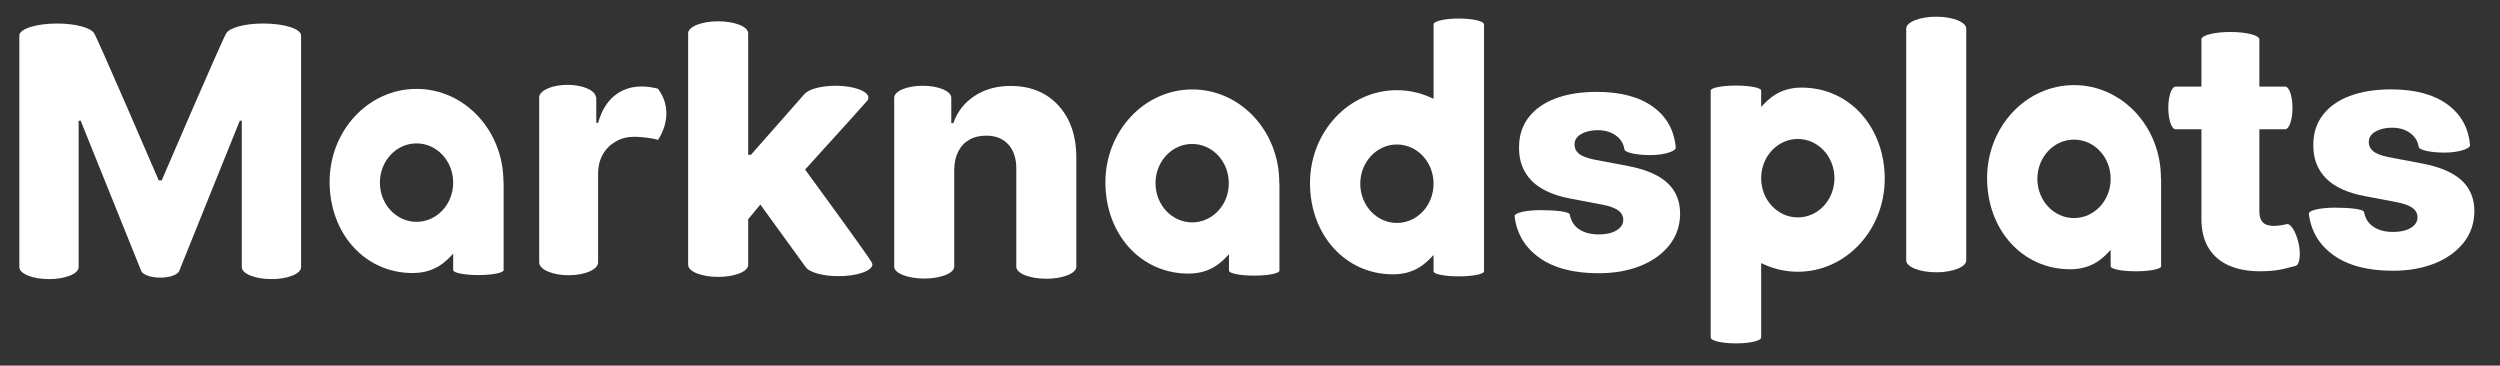 <svg xmlns="http://www.w3.org/2000/svg" xmlns:xlink="http://www.w3.org/1999/xlink" id="Layer_1" x="0px" y="0px" viewBox="0 0 1357.63 198.54" style="enable-background:new 0 0 1357.63 198.54;" xml:space="preserve">
<rect x="0" y="0" width="1357.63" height="198.54" fill="#333333" stroke="none"/>
<style type="text/css">
	.st0{fill:#FFFFFF;}
</style>
<g id="Skira-text">
</g>
<g id="Skira-icon">
</g>
<g id="Lumen-text">
</g>
<g id="Lumen-icon">
</g>
<g id="Market-text">
	<path id="a-2" class="st0" d="M694.7,99.07c0-27.9-21.1-50.5-47.2-50.5s-47.2,22.6-47.2,50.5s19,49.5,45.1,49.5   c12.4,0,18.3-6.6,22-10.5v8.9c0,1.5,6.1,2.7,13.7,2.7c7.5,0,13.7-1.2,13.7-2.7v-47.5l0,0C694.7,99.37,694.7,99.27,694.7,99.07z    M647.4,120.77c-11,0-19.9-9.5-19.9-21.3s8.9-21.3,19.9-21.3s19.9,9.5,19.9,21.3C667.4,111.27,658.4,120.77,647.4,120.77z"></path>
	<path id="n_1_" class="st0" d="M580.1,64.97c-3-5.8-7.1-10.3-12.4-13.5c-5.3-3.2-11.6-4.8-18.8-4.8c-7.6,0-14.1,1.8-19.6,5.4   s-9.4,8.5-11.6,14.8h-1.1v-13.8l0,0l0,0c0-3.6-7-6.5-15.5-6.5c-8.6,0-15.5,2.9-15.5,6.5l0,0l0,0v91.7c0,3.6,7.3,6.5,16.3,6.5   s16.3-2.9,16.3-6.5v-52.5c0-3.9,0.8-7.3,2.2-10c1.4-2.8,3.4-4.9,6-6.4s5.6-2.2,9.1-2.2c5.2,0,9.2,1.6,12.1,4.8   c2.9,3.2,4.4,7.7,4.3,13.4v53l0,0c0,3.6,7.3,6.5,16.3,6.5s16.3-2.9,16.3-6.5v-59.4C584.5,77.57,583,70.77,580.1,64.97z"></path>
	<path id="k_1_" class="st0" d="M473.6,142.97L473.6,142.97c0-0.1-0.1-0.2-0.2-0.4c-0.1-0.1-0.1-0.2-0.2-0.4   c-3.9-6.3-36-50.1-36-50.1s29.3-32.2,33.4-37c0.1-0.1,0.2-0.2,0.3-0.3c0.1-0.1,0.2-0.2,0.2-0.2l0,0c0.3-0.5,0.5-1,0.5-1.5   c0-3.6-8-6.5-17.8-6.5c-8.2,0-15.1,2-17.2,4.8l-28.8,32.7h-1.5v-66c0-3.6-7.3-6.5-16.3-6.5s-16.3,2.9-16.3,6.5v125.8   c0,3.6,7.3,6.5,16.3,6.5s16.3-2.9,16.3-6.5v-24.8l6.6-8l24.5,33.8l0,0c1.8,2.9,9.1,5.1,18,5.1c10.1,0,18.4-2.9,18.4-6.5   C473.7,143.47,473.7,143.27,473.6,142.97z"></path>
	<path id="r_1_" class="st0" d="M357.3,48.17c0,0-2.8-0.7-4.4-0.9c-1.6-0.2-3.1-0.3-4.6-0.3c-5.5,0-10.3,1.6-14.5,4.9   c-4.1,3.3-7.1,8.2-9,14.8h-1v-14h-0.2c-0.5-3.7-7.2-6.6-15.4-6.6s-15,2.9-15.4,6.6l0,0v89.8c0,3.9,7.2,7,16,7s16-3.1,16-7v-48.2   c0-4,0.9-7.5,2.6-10.5c1.7-3,4.1-5.3,7.1-7s6.4-2.5,10.2-2.5c1.9,0,4.1,0.2,6.6,0.5s4.5,0.7,6,1.2   C357.3,75.97,367.6,62.07,357.3,48.17z"></path>
	<path id="a-1" class="st0" d="M273.4,98.77c0-27.9-21.1-50.5-47.2-50.5c-26.1,0-47.2,22.6-47.2,50.5s19,49.5,45.1,49.5   c12.4,0,18.3-6.6,22-10.5v8.9c0,1.5,6.1,2.7,13.7,2.7c7.5,0,13.7-1.2,13.7-2.7v-47.6l0,0C273.4,99.07,273.4,98.87,273.4,98.77z    M226.2,120.47c-11,0-19.9-9.5-19.9-21.3s8.9-21.3,19.9-21.3c11,0,19.9,9.5,19.9,21.3S237.2,120.47,226.2,120.47z"></path>
	<path id="M" class="st0" d="M143,12.77c-10.1,0-18.4,2.3-20.1,5.3l0,0c-1,0.6-35.1,79.9-35.1,79.9h-1.6c0,0-34.1-79.2-35.1-79.9   l0,0c-1.7-3-10.1-5.3-20.1-5.3c-11.3,0-20.5,2.9-20.5,6.5v125.8c0,3.6,7.2,6.5,16.1,6.5s16.1-2.9,16.1-6.5v-79.5h1.1l32.9,81.6l0,0   c0.8,2,5.1,3.6,10.3,3.6s9.5-1.6,10.3-3.6l0,0l32.9-81.6h1.1v79.5c0,3.6,7.2,6.5,16.1,6.5s16.1-2.9,16.1-6.5V19.27   C163.5,15.67,154.4,12.77,143,12.77z"></path>
</g>
<g id="Icon_blocks">
</g>
<path class="st0" d="M792.2,10.07c-7.6,0-13.7,1.4-13.7,3.2v40.4c-6.1-3-12.8-4.7-19.9-4.7c-26.1,0-47.2,22.6-47.2,50.5  s19,49.5,45.1,49.5c12.4,0,18.3-6.6,22-10.5v8.9c0,1.5,6.1,2.7,13.7,2.7c7.5,0,13.7-1.2,13.7-2.7v-8.9v-38.6v-86.6  C805.9,11.47,799.8,10.07,792.2,10.07z M758.6,121.07c-11,0-19.9-9.5-19.9-21.3s8.9-21.3,19.9-21.3s19.9,9.5,19.9,21.3  S769.6,121.07,758.6,121.07z"></path>
<path class="st0" d="M905.35,99.21c-4.66-4.23-11.75-7.25-21.28-9.07l-18.39-3.48c-4.02-0.83-6.8-1.93-8.36-3.29  s-2.31-2.98-2.27-4.85c-0.04-2.4,1.17-4.31,3.63-5.72c2.46-1.41,5.46-2.11,8.98-2.11c2.69,0,5.06,0.45,7.11,1.34  c2.05,0.89,3.72,2.11,5,3.67c1.28,1.55,2.07,3.32,2.36,5.31c0,1.77,6.31,3.21,14.1,3.21c7.79,0,13.8-2.18,13.8-3.95  c-0.79-9.44-4.91-16.87-12.36-22.27c-7.45-5.41-17.64-8.11-30.57-8.11c-8.61,0-16.09,1.2-22.43,3.6  c-6.34,2.4-11.22,5.87-14.66,10.41c-3.44,4.54-5.14,9.99-5.09,16.37c-0.04,7.29,2.28,13.29,6.96,17.99  c4.68,4.7,11.8,7.92,21.37,9.66l16.65,3.17c3.98,0.74,6.9,1.77,8.76,3.08c1.86,1.3,2.82,3.03,2.86,5.19  c-0.04,2.4-1.28,4.33-3.73,5.78c-2.44,1.45-5.61,2.17-9.51,2.17c-4.31,0-7.85-0.91-10.62-2.73c-2.78-1.82-4.49-4.47-5.16-7.95  c0-1.77-8.12-2.51-15.91-2.51c-7.79,0-14.1,1.44-14.1,3.21c0,0.02,0.01,0.03,0.01,0.05l-0.01,0c1.12,9.44,5.6,16.97,13.45,22.58  c7.85,5.61,18.59,8.42,32.21,8.42c8.53,0,16.11-1.34,22.74-4.01c6.63-2.67,11.85-6.43,15.69-11.28c3.83-4.85,5.77-10.54,5.81-17.08  C912.36,109.03,910.01,103.44,905.35,99.21z"></path>
<path class="st0" d="M942.7,186.47c7.6,0,13.7-1.4,13.7-3.2v-40.4c6.1,3,12.8,4.7,19.9,4.7c26.1,0,47.2-22.6,47.2-50.5  s-19-49.5-45.1-49.5c-12.4,0-18.3,6.6-22,10.5v-8.9c0-1.5-6.1-2.7-13.7-2.7c-7.5,0-13.7,1.2-13.7,2.7v8.9v38.6v86.6  C929,185.07,935.1,186.47,942.7,186.47z M976.3,75.47c11,0,19.9,9.5,19.9,21.3s-8.9,21.3-19.9,21.3s-19.9-9.5-19.9-21.3  S965.3,75.47,976.3,75.47z"></path>
<path class="st0" d="M1051.47,9.07c-9,0-16.3,2.9-16.3,6.5v125.8c0,3.6,7.3,6.5,16.3,6.5s16.3-2.9,16.3-6.5v-24.8v-35v-66  C1067.77,11.97,1060.47,9.07,1051.47,9.07z"></path>
<path id="a-1_1_" class="st0" d="M1173.5,96.72c0-27.9-21.1-50.5-47.2-50.5c-26.1,0-47.2,22.6-47.2,50.5s19,49.5,45.1,49.5  c12.4,0,18.3-6.6,22-10.5v8.9c0,1.5,6.1,2.7,13.7,2.7c7.5,0,13.7-1.2,13.7-2.7v-47.6l0,0C1173.5,97.02,1173.5,96.82,1173.5,96.72z   M1126.3,118.42c-11,0-19.9-9.5-19.9-21.3s8.9-21.3,19.9-21.3s19.9,9.5,19.9,21.3S1137.3,118.42,1126.3,118.42z"></path>
<path class="st0" d="M1248.25,132.16c-1.39-6.25-4.27-10.93-6.42-10.45c-0.01,0-0.01,0-0.02,0.01l0,0c-0.69,0.17-1.7,0.38-3.06,0.61  c-1.35,0.24-2.63,0.35-3.83,0.35c-1.67,0-3.11-0.25-4.31-0.74c-1.2-0.49-2.11-1.33-2.73-2.51c-0.62-1.18-0.93-2.73-0.93-4.66V70.19  h14.02c2.19,0,3.97-5.18,3.97-11.58s-1.78-11.58-3.97-11.58h-14.02V21.36c0-2.2-7.04-3.99-15.73-3.99s-15.73,1.78-15.73,3.99v25.67  h-14.02c-2.19,0-3.97,5.18-3.97,11.58s1.78,11.58,3.97,11.58h14.02v48.05c-0.09,6.69,1.25,12.24,4.02,16.66  c2.77,4.42,6.77,7.67,12.03,9.74c5.25,2.08,11.57,2.95,18.94,2.61c3.77-0.17,7.02-0.58,9.74-1.22c2.72-0.64,4.83-1.18,6.34-1.61  C1248.73,143.93,1249.65,138.41,1248.25,132.16z"></path>
<path class="st0" d="M1336.68,97.86c-4.66-4.23-11.75-7.25-21.28-9.07l-18.39-3.48c-4.02-0.83-6.8-1.93-8.36-3.29  s-2.31-2.98-2.27-4.85c-0.04-2.4,1.17-4.31,3.63-5.72c2.46-1.41,5.46-2.11,8.98-2.11c2.69,0,5.06,0.45,7.11,1.34  c2.05,0.89,3.72,2.11,5,3.67c1.28,1.55,2.07,3.32,2.36,5.31c0,1.77,6.31,3.21,14.1,3.21s13.8-2.18,13.8-3.95  c-0.79-9.44-4.91-16.87-12.36-22.27c-7.45-5.41-17.64-8.11-30.57-8.11c-8.61,0-16.09,1.2-22.43,3.6  c-6.34,2.4-11.22,5.87-14.66,10.41c-3.44,4.54-5.14,9.99-5.09,16.37c-0.04,7.29,2.28,13.29,6.96,17.99  c4.68,4.7,11.8,7.92,21.37,9.66l16.65,3.17c3.98,0.74,6.9,1.77,8.76,3.08c1.86,1.3,2.82,3.03,2.86,5.19  c-0.04,2.4-1.28,4.33-3.73,5.78c-2.44,1.45-5.61,2.17-9.51,2.17c-4.31,0-7.85-0.91-10.62-2.73c-2.78-1.82-4.49-4.47-5.16-7.95  c0-1.77-8.12-2.51-15.91-2.51s-14.1,1.44-14.1,3.21c0,0.02,0.01,0.03,0.01,0.05l-0.01,0c1.12,9.44,5.6,16.97,13.45,22.58  c7.85,5.61,18.59,8.42,32.21,8.42c8.53,0,16.11-1.34,22.74-4.01c6.63-2.67,11.85-6.43,15.69-11.28c3.83-4.85,5.77-10.54,5.81-17.08  C1343.69,107.68,1341.34,102.09,1336.68,97.86z"></path>
</svg>